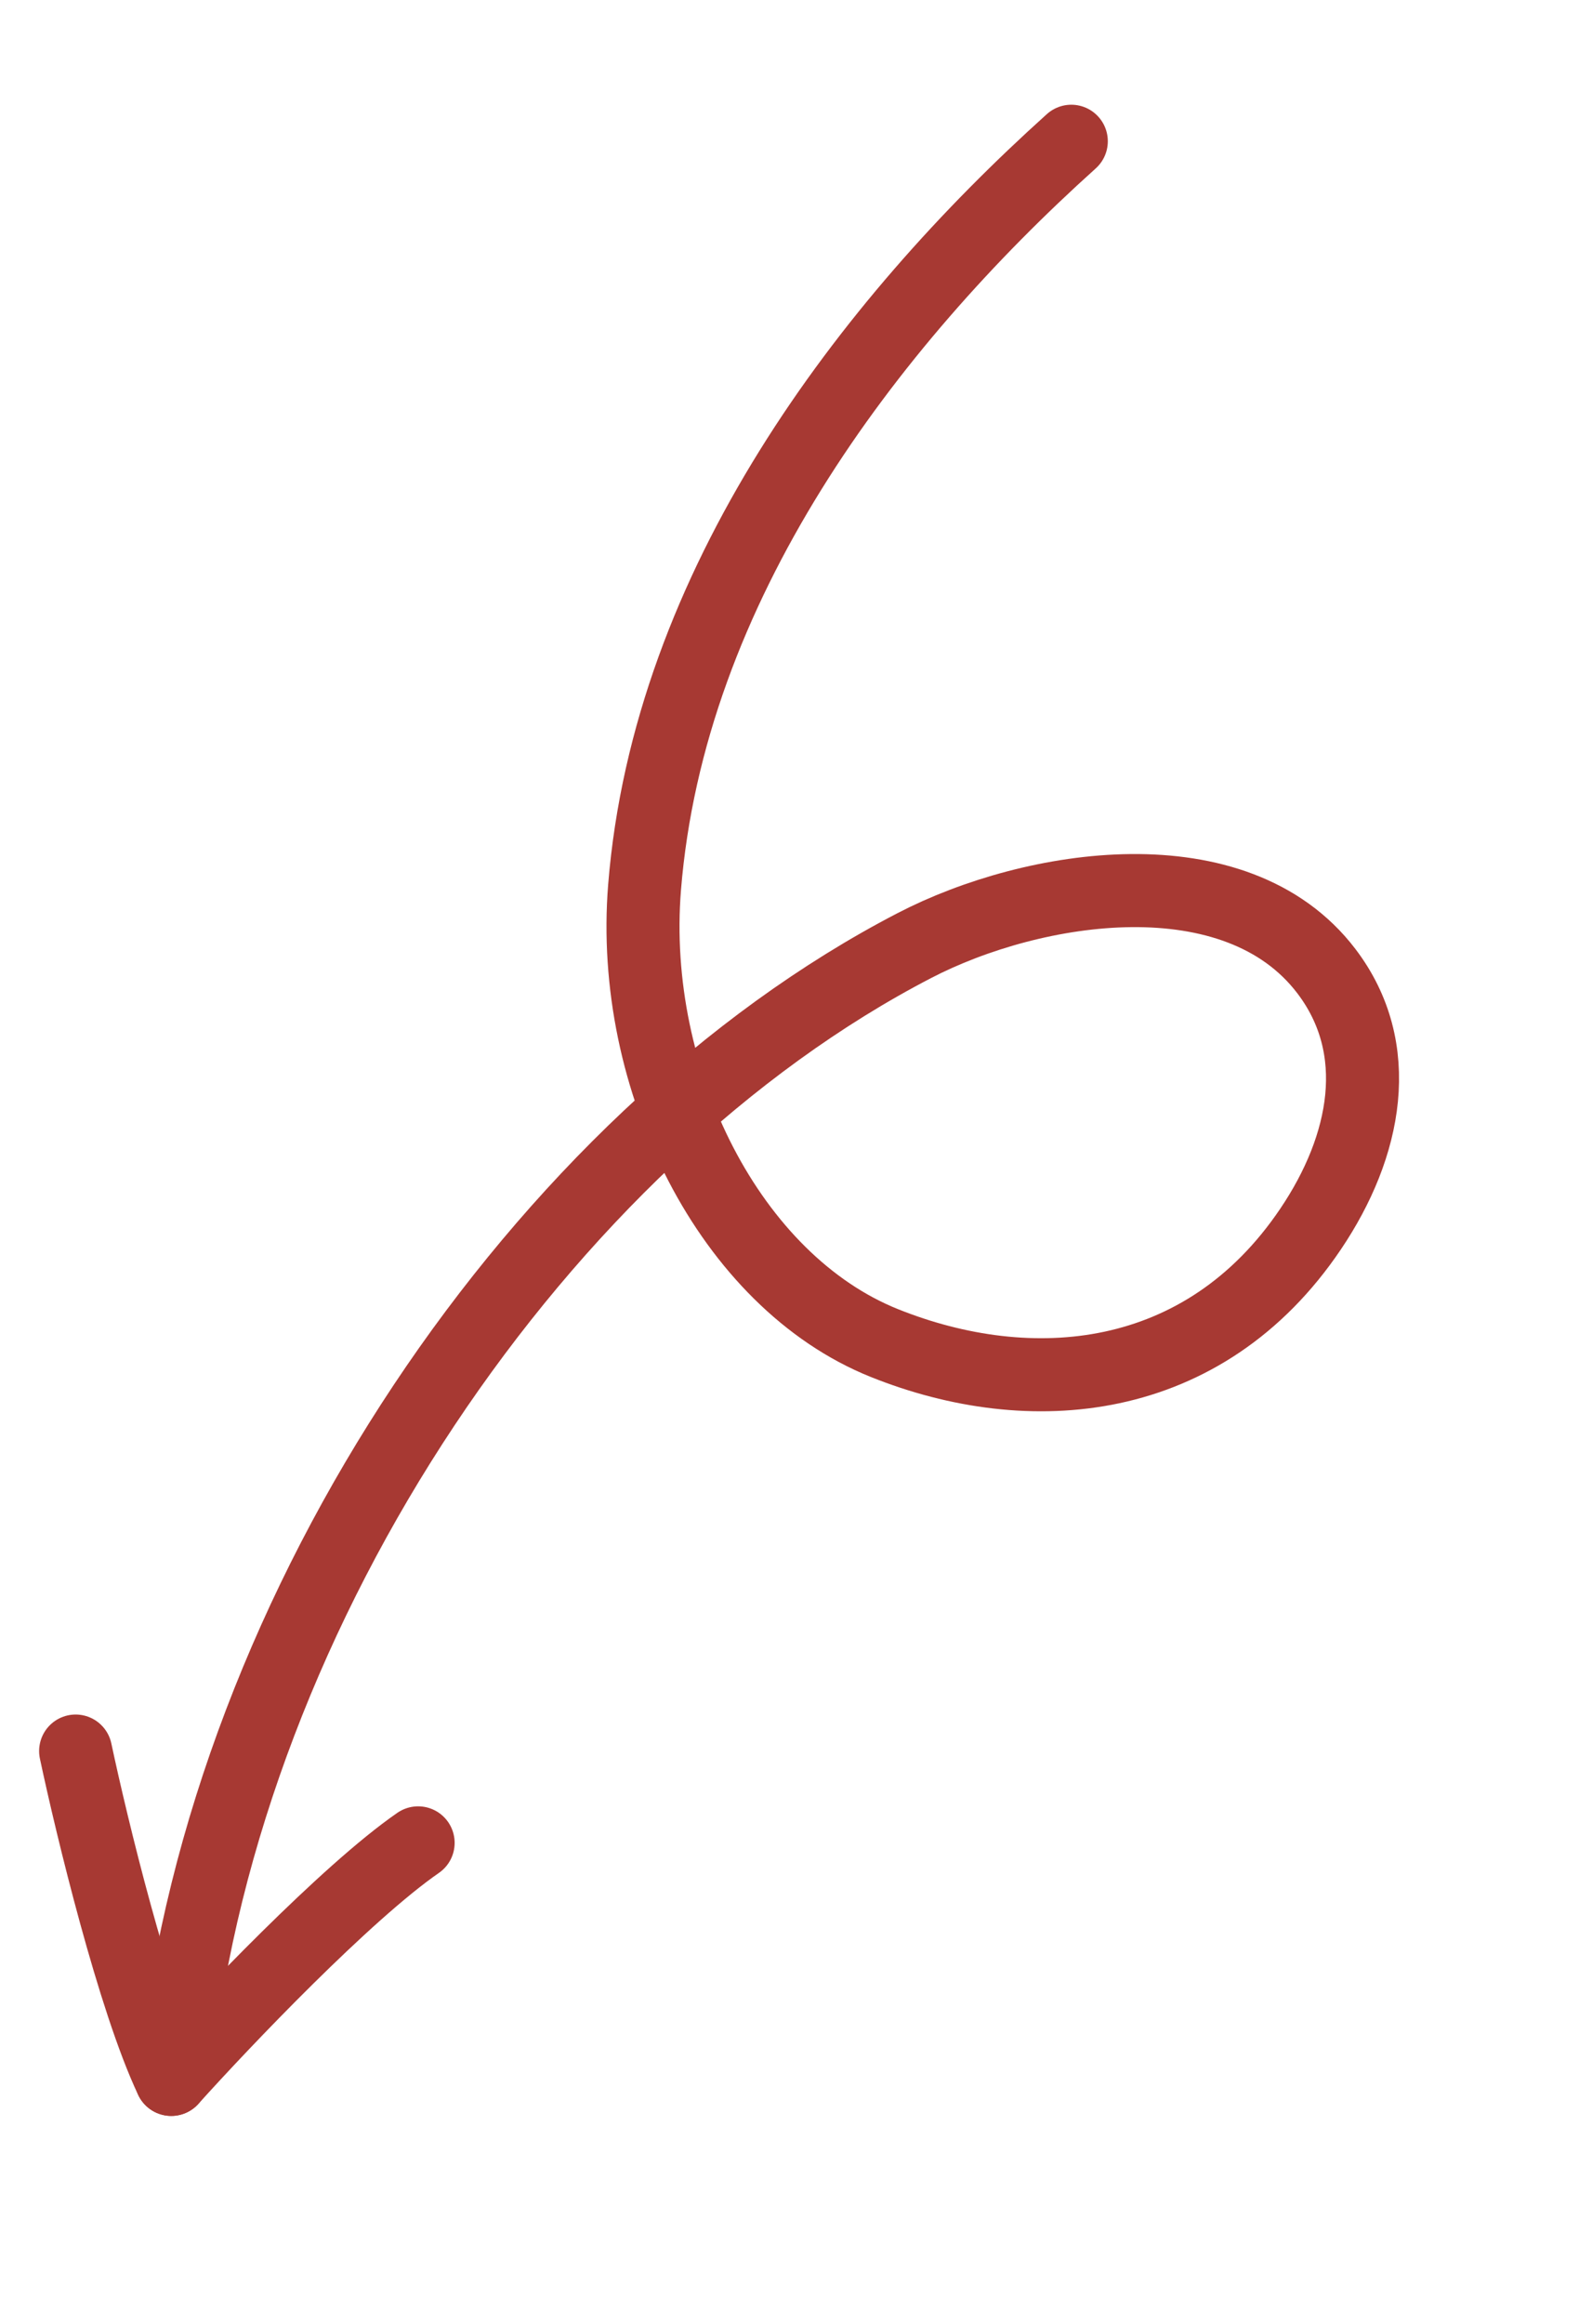 <svg viewBox="0 0 109 159" fill="none" xmlns="http://www.w3.org/2000/svg">
<path d="M73.349 9.665C59.364 22.238 45.798 40.076 44.132 60.708C43.067 73.894 50.011 87.669 60.558 91.895C70.519 95.887 82.408 94.951 89.735 84.088C93.555 78.426 94.859 71.751 90.808 66.439C84.618 58.324 70.778 60.457 62.598 64.7C37.068 77.941 15.487 109.783 12.058 141.24" stroke="#A73933" stroke-width="5" stroke-linecap="round"/>
<path d="M5.178 119.809C6.29 125.038 9.156 136.852 11.724 142.274" stroke="#A73933" stroke-width="5" stroke-linecap="round"/>
<path d="M11.727 142.272C15.304 138.299 23.693 129.501 28.628 126.09" stroke="#A73933" stroke-width="5" stroke-linecap="round"/>
</svg>
